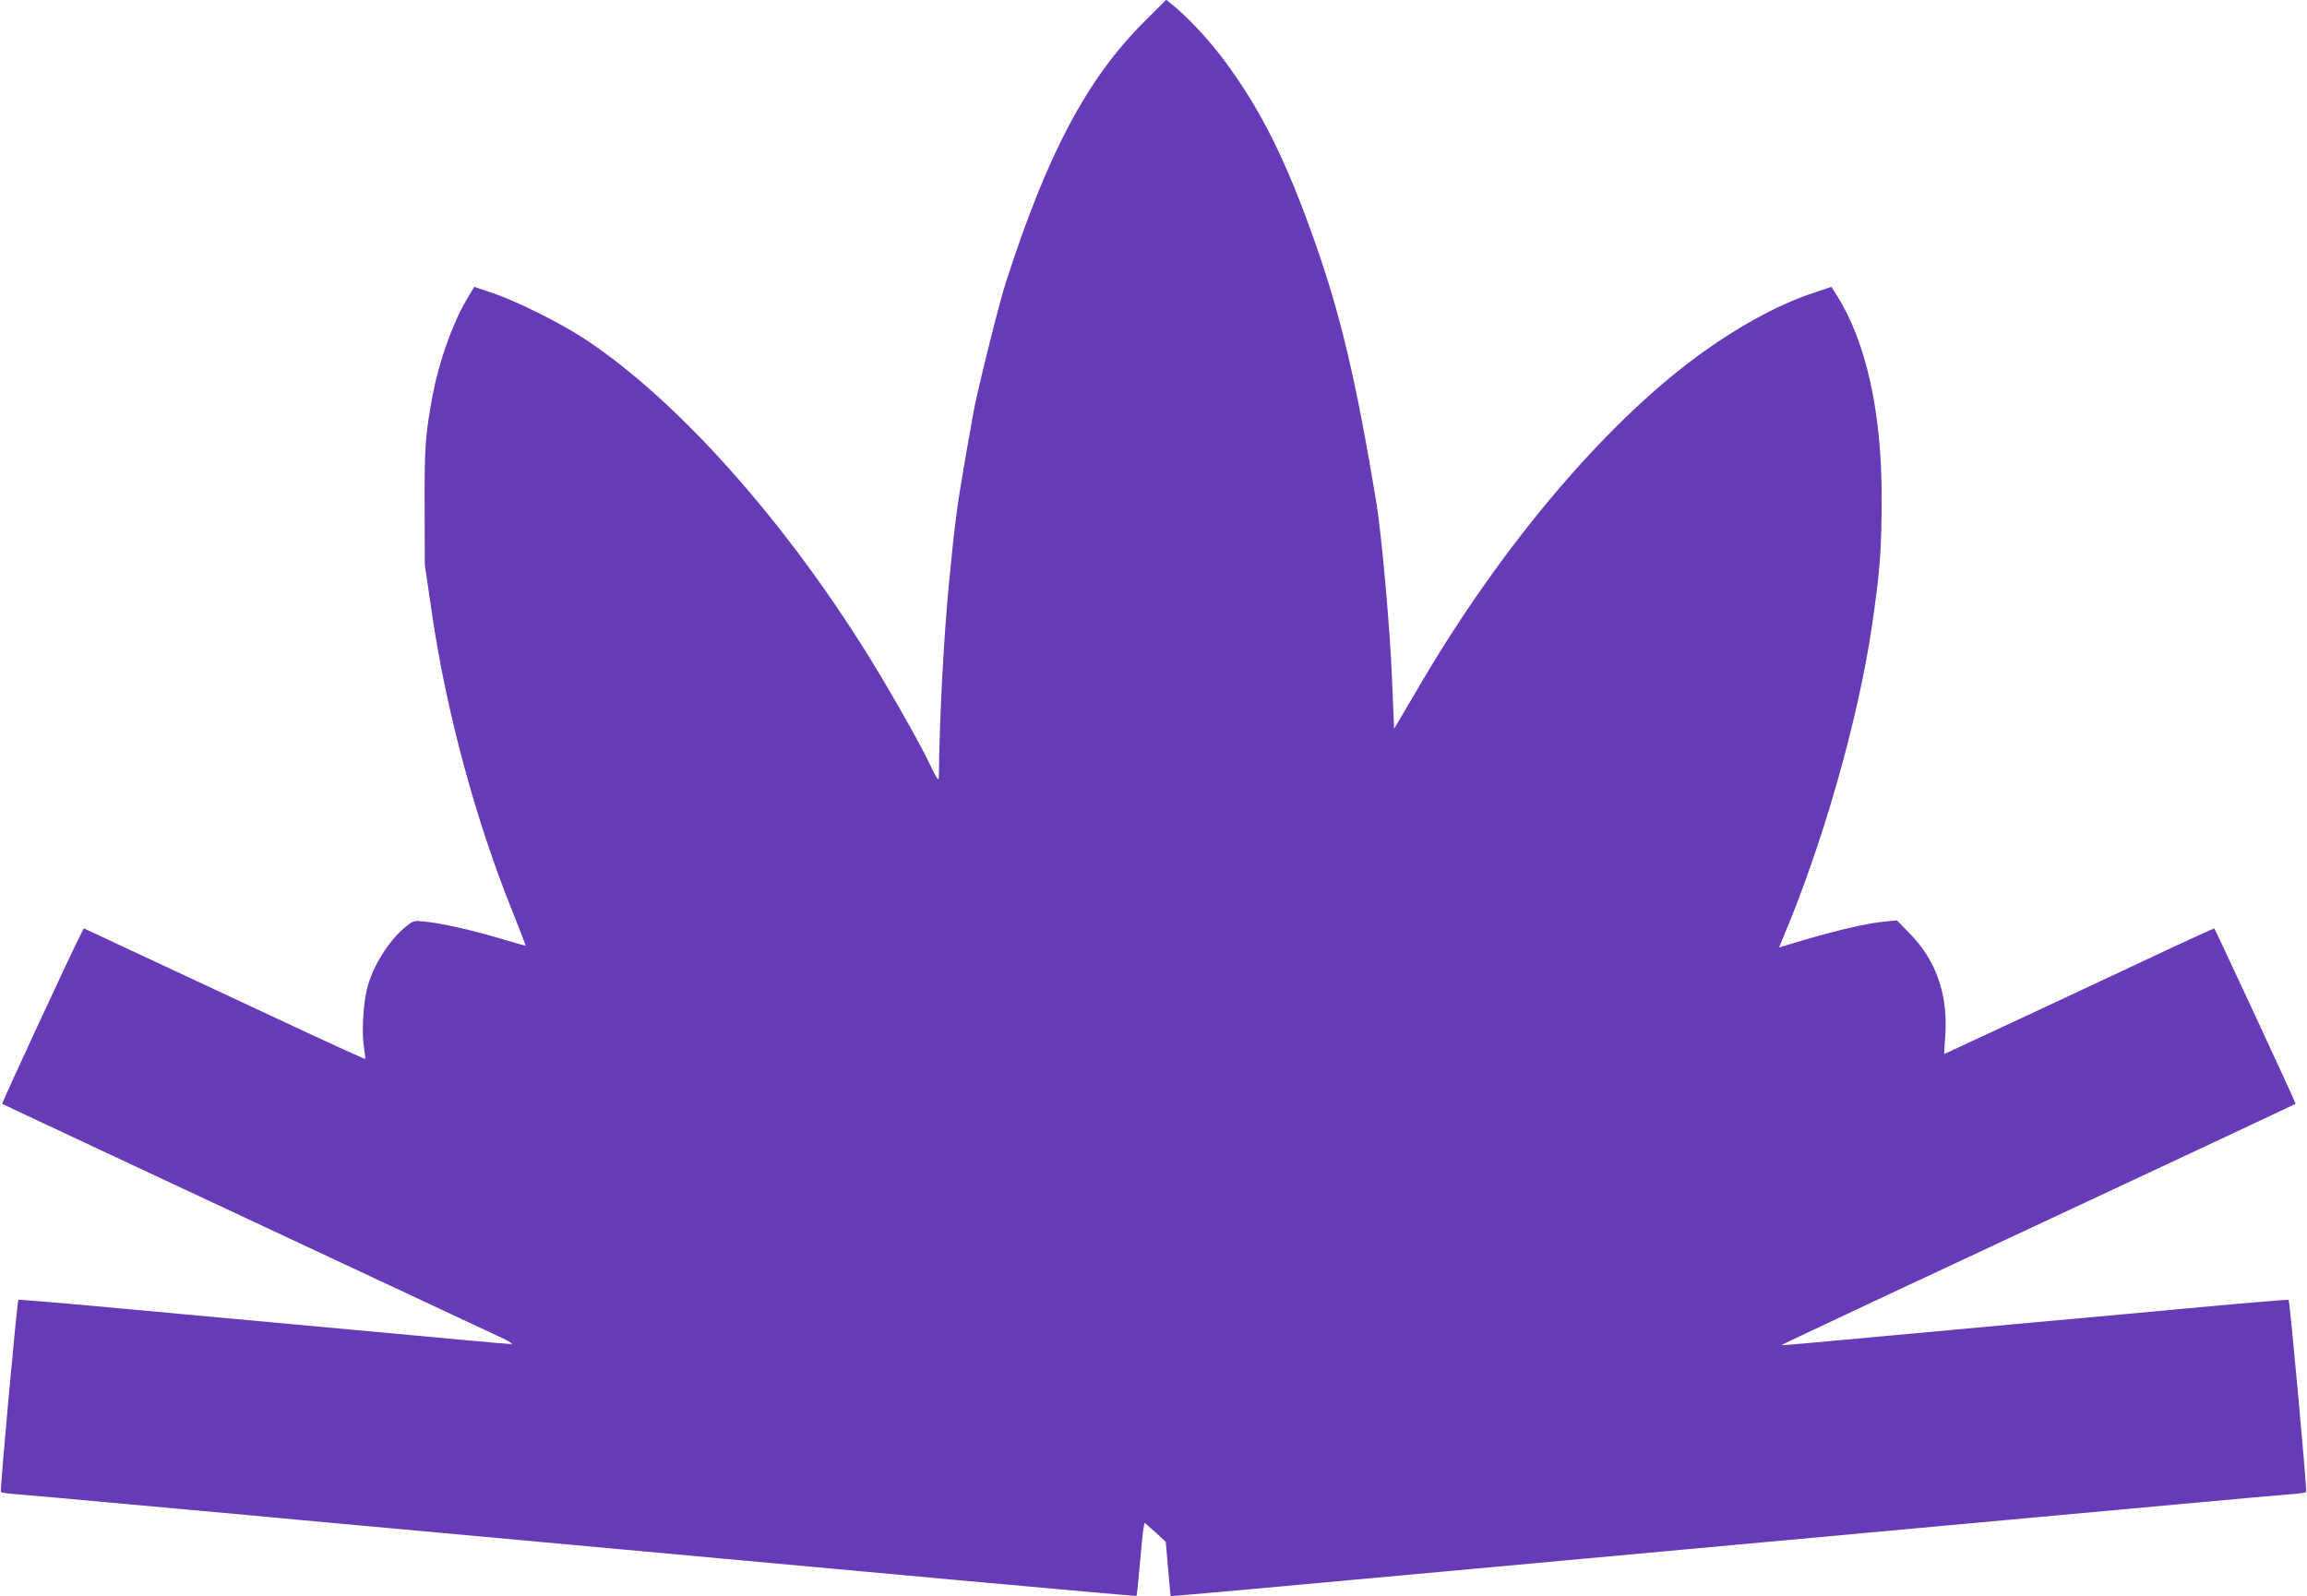 <?xml version="1.0" standalone="no"?>
<!DOCTYPE svg PUBLIC "-//W3C//DTD SVG 20010904//EN"
 "http://www.w3.org/TR/2001/REC-SVG-20010904/DTD/svg10.dtd">
<svg version="1.0" xmlns="http://www.w3.org/2000/svg"
 width="1280pt" height="886pt" viewBox="0 0 1280 886"
 preserveAspectRatio="xMidYMid meet">
<g transform="translate(0,886) scale(0.1,-0.1)"
fill="#673ab7" stroke="none">
<path d="M6352 8743 c-320 -318 -540 -732 -772 -1453 -36 -110 -162 -616 -180
-724 -11 -61 -29 -163 -40 -226 -50 -287 -62 -377 -94 -710 -30 -306 -53 -749
-57 -1080 0 -30 -9 -18 -63 95 -35 72 -137 256 -228 410 -488 832 -1132 1570
-1683 1930 -131 85 -374 206 -497 247 l-107 36 -45 -76 c-77 -132 -150 -340
-185 -522 -41 -223 -46 -286 -45 -620 l1 -325 42 -285 c78 -528 237 -1119 435
-1615 46 -115 83 -211 82 -213 -2 -1 -63 16 -136 38 -157 47 -329 86 -420 95
-62 7 -67 6 -105 -25 -97 -77 -191 -228 -220 -353 -21 -91 -28 -242 -16 -316
6 -36 9 -66 7 -68 -2 -2 -255 114 -562 258 -307 144 -658 308 -779 364 l-220
103 -21 -42 c-52 -100 -435 -928 -432 -932 4 -3 548 -258 2783 -1304 33 -16
53 -29 44 -29 -8 -1 -136 10 -285 24 -148 14 -564 52 -924 85 -360 33 -850 78
-1089 100 -239 22 -437 38 -439 36 -7 -8 -103 -1056 -97 -1066 2 -4 42 -10 87
-13 46 -3 333 -29 638 -57 305 -28 602 -55 660 -60 58 -6 400 -37 760 -70 783
-72 1831 -168 3169 -290 542 -49 986 -89 987 -87 2 1 11 94 21 205 9 111 20
201 24 200 3 -2 31 -26 62 -54 l55 -51 13 -149 c7 -82 13 -150 14 -152 1 -1
200 16 441 38 241 22 734 67 1094 100 360 33 950 87 1310 120 874 80 1951 179
2075 190 55 5 350 32 655 60 305 28 592 54 638 57 45 3 85 9 87 13 6 10 -90
1058 -97 1066 -2 2 -200 -14 -439 -36 -239 -22 -681 -63 -984 -90 -302 -28
-739 -68 -970 -89 -231 -22 -421 -38 -422 -37 -3 2 583 277 2282 1071 314 147
571 268 572 269 3 2 -445 966 -451 973 -1 2 -94 -41 -207 -93 -339 -160 -1290
-604 -1292 -604 -1 0 1 39 5 88 19 234 -46 428 -195 580 l-72 74 -70 -7 c-89
-8 -248 -44 -436 -99 l-148 -44 15 37 c224 526 422 1217 500 1746 45 307 54
426 54 715 1 471 -87 866 -249 1121 l-30 47 -98 -33 c-200 -66 -431 -193 -659
-362 -514 -382 -1075 -1048 -1519 -1803 l-150 -255 -12 285 c-11 274 -58 803
-88 980 -110 663 -196 1029 -337 1430 -160 455 -297 731 -498 1005 -89 121
-214 255 -303 325 l-27 21 -118 -118z"/>
</g>
</svg>

